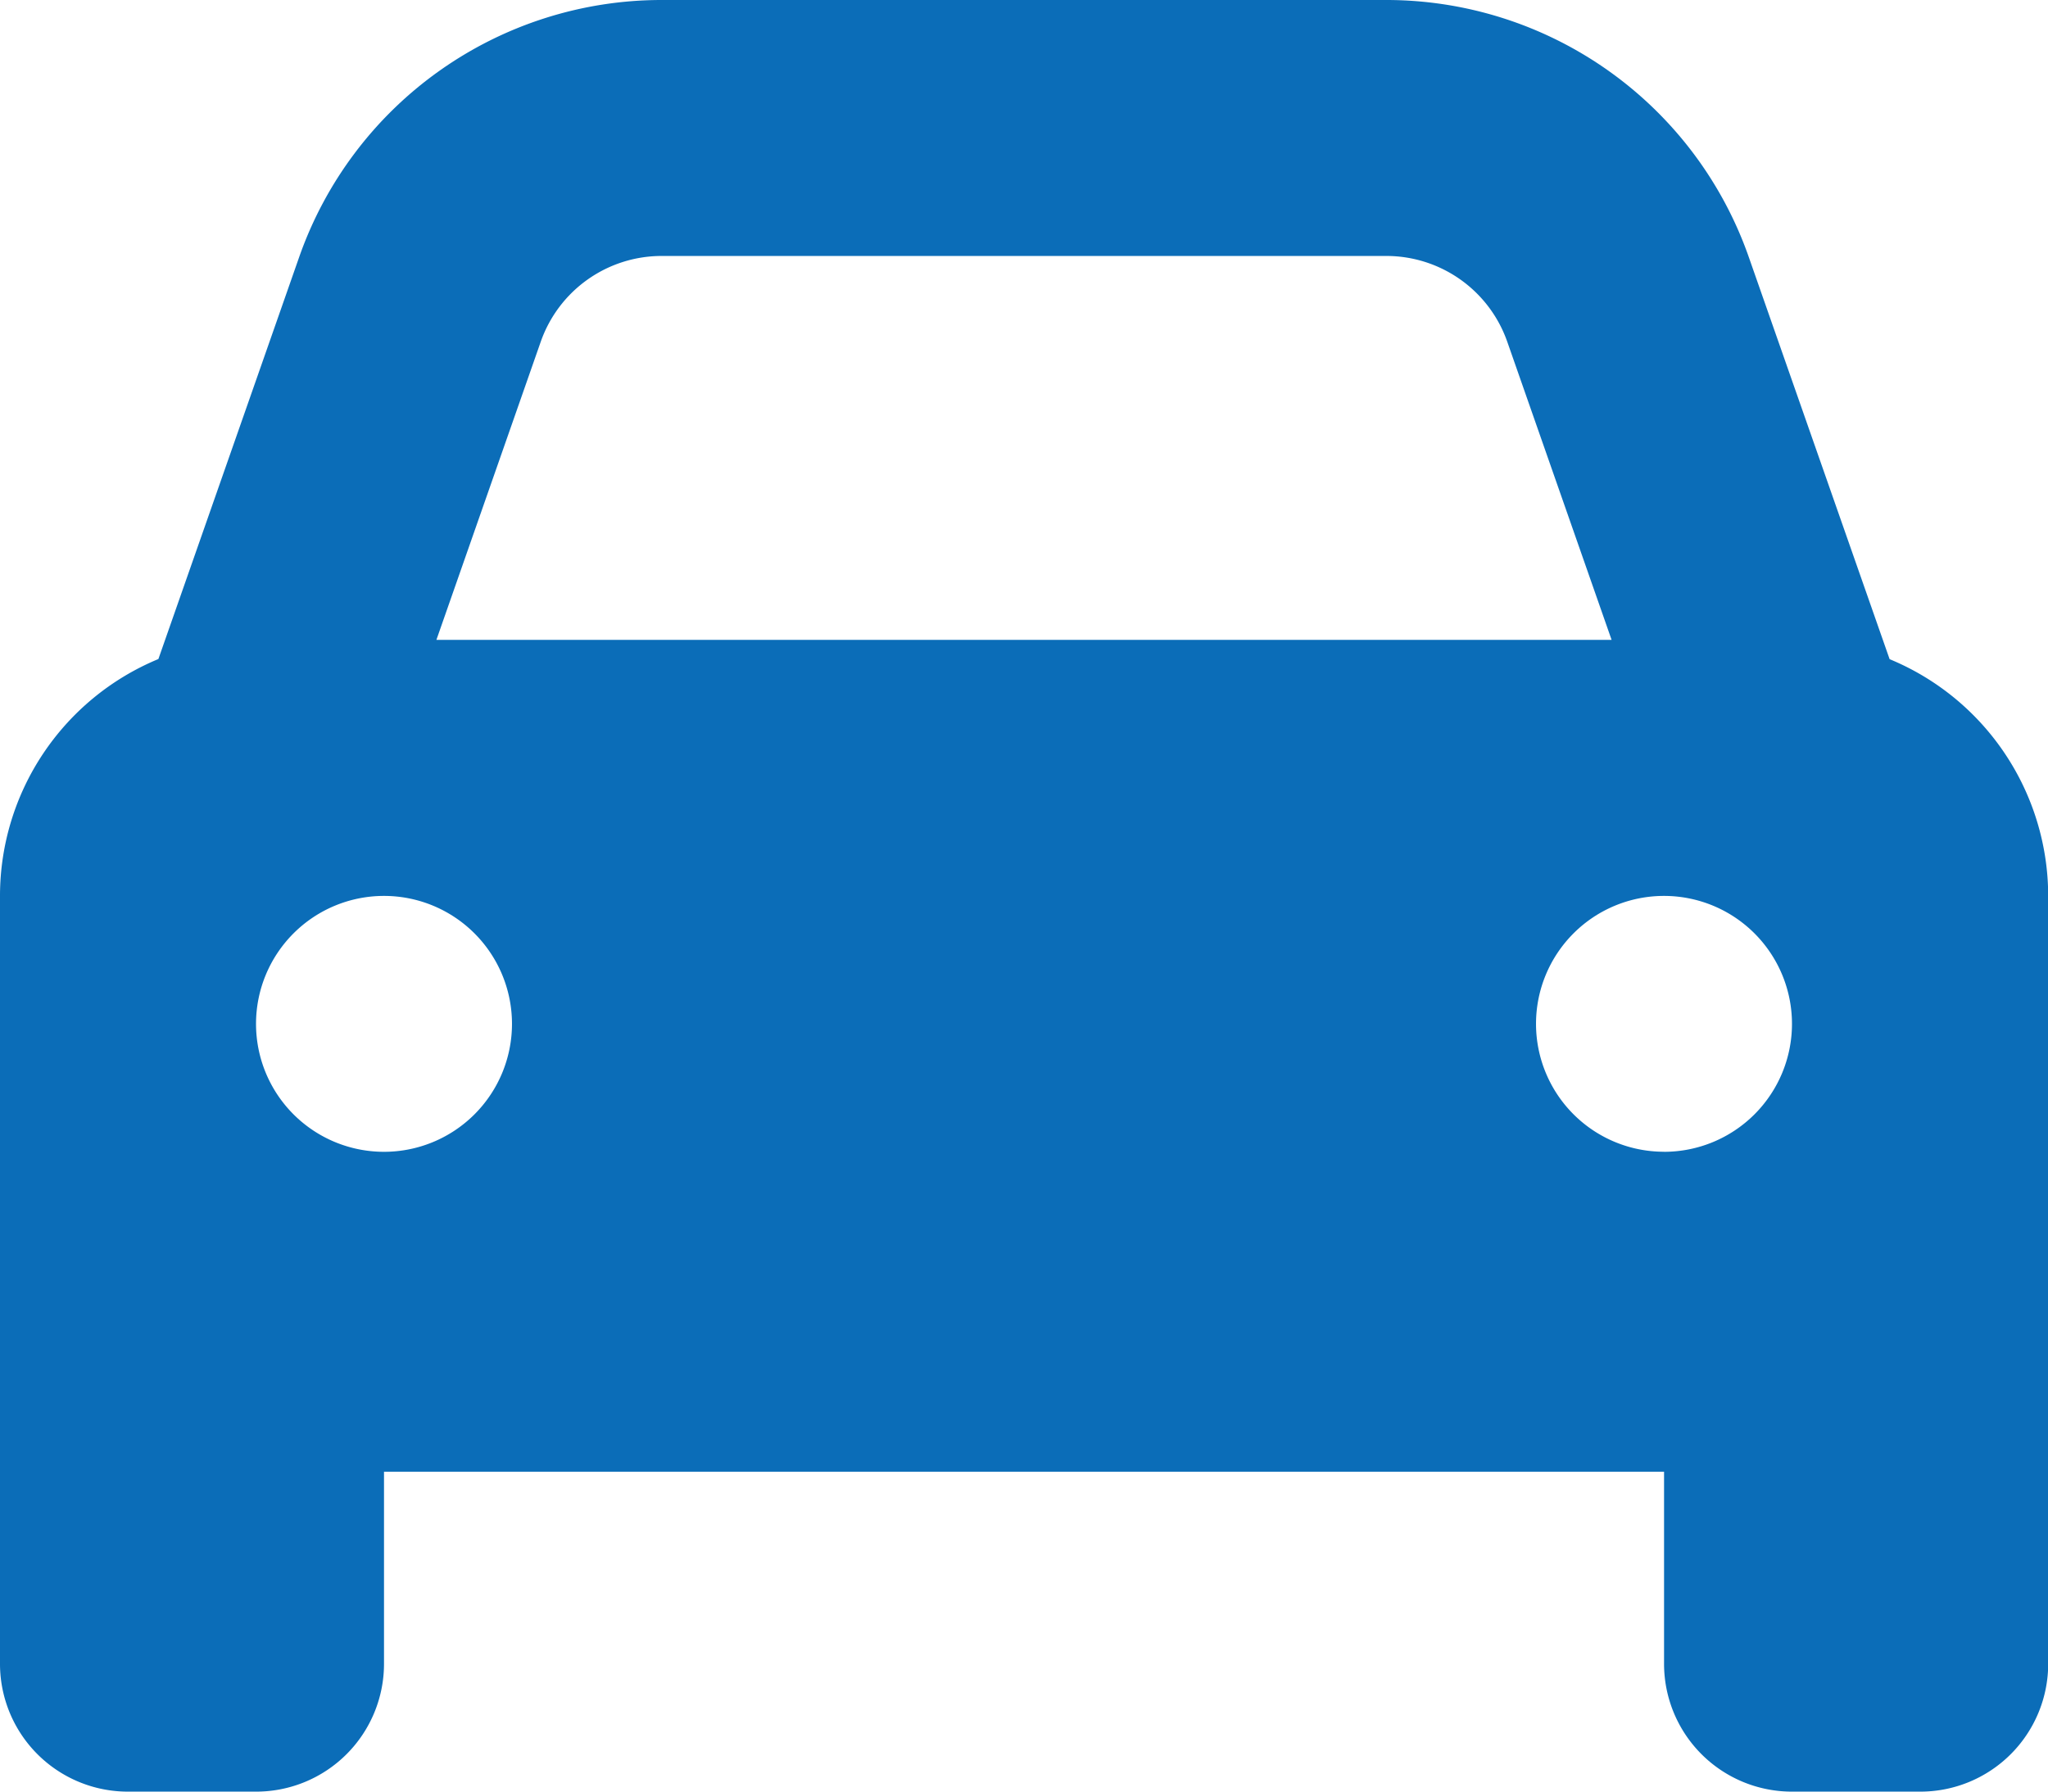 <svg xmlns="http://www.w3.org/2000/svg" width="32.597" height="28.523" viewBox="0 0 32.597 28.523">
    <path d="m8.608 37.437-1.662 4.75h18.705l-1.662-4.75a2.039 2.039 0 0 0-1.923-1.362H10.53a2.039 2.039 0 0 0-1.922 1.362zm-6.087 5.055 2.241-6.4A6.113 6.113 0 0 1 10.53 32h11.537a6.113 6.113 0 0 1 5.768 4.094l2.241 6.4a4.082 4.082 0 0 1 2.524 3.767v12.225a2.035 2.035 0 0 1-2.037 2.037h-2.04a2.035 2.035 0 0 1-2.037-2.037V55.43H6.112v3.056a2.035 2.035 0 0 1-2.037 2.037H2.037A2.035 2.035 0 0 1 0 58.486V46.261a4.082 4.082 0 0 1 2.521-3.769zM8.149 48.3a2.037 2.037 0 1 0-2.037 2.037A2.037 2.037 0 0 0 8.149 48.3zm18.336 2.037a2.037 2.037 0 1 0-2.037-2.037 2.037 2.037 0 0 0 2.037 2.036z" transform="translate(0 -32)" style="fill:#0b6db8"/>
</svg>

